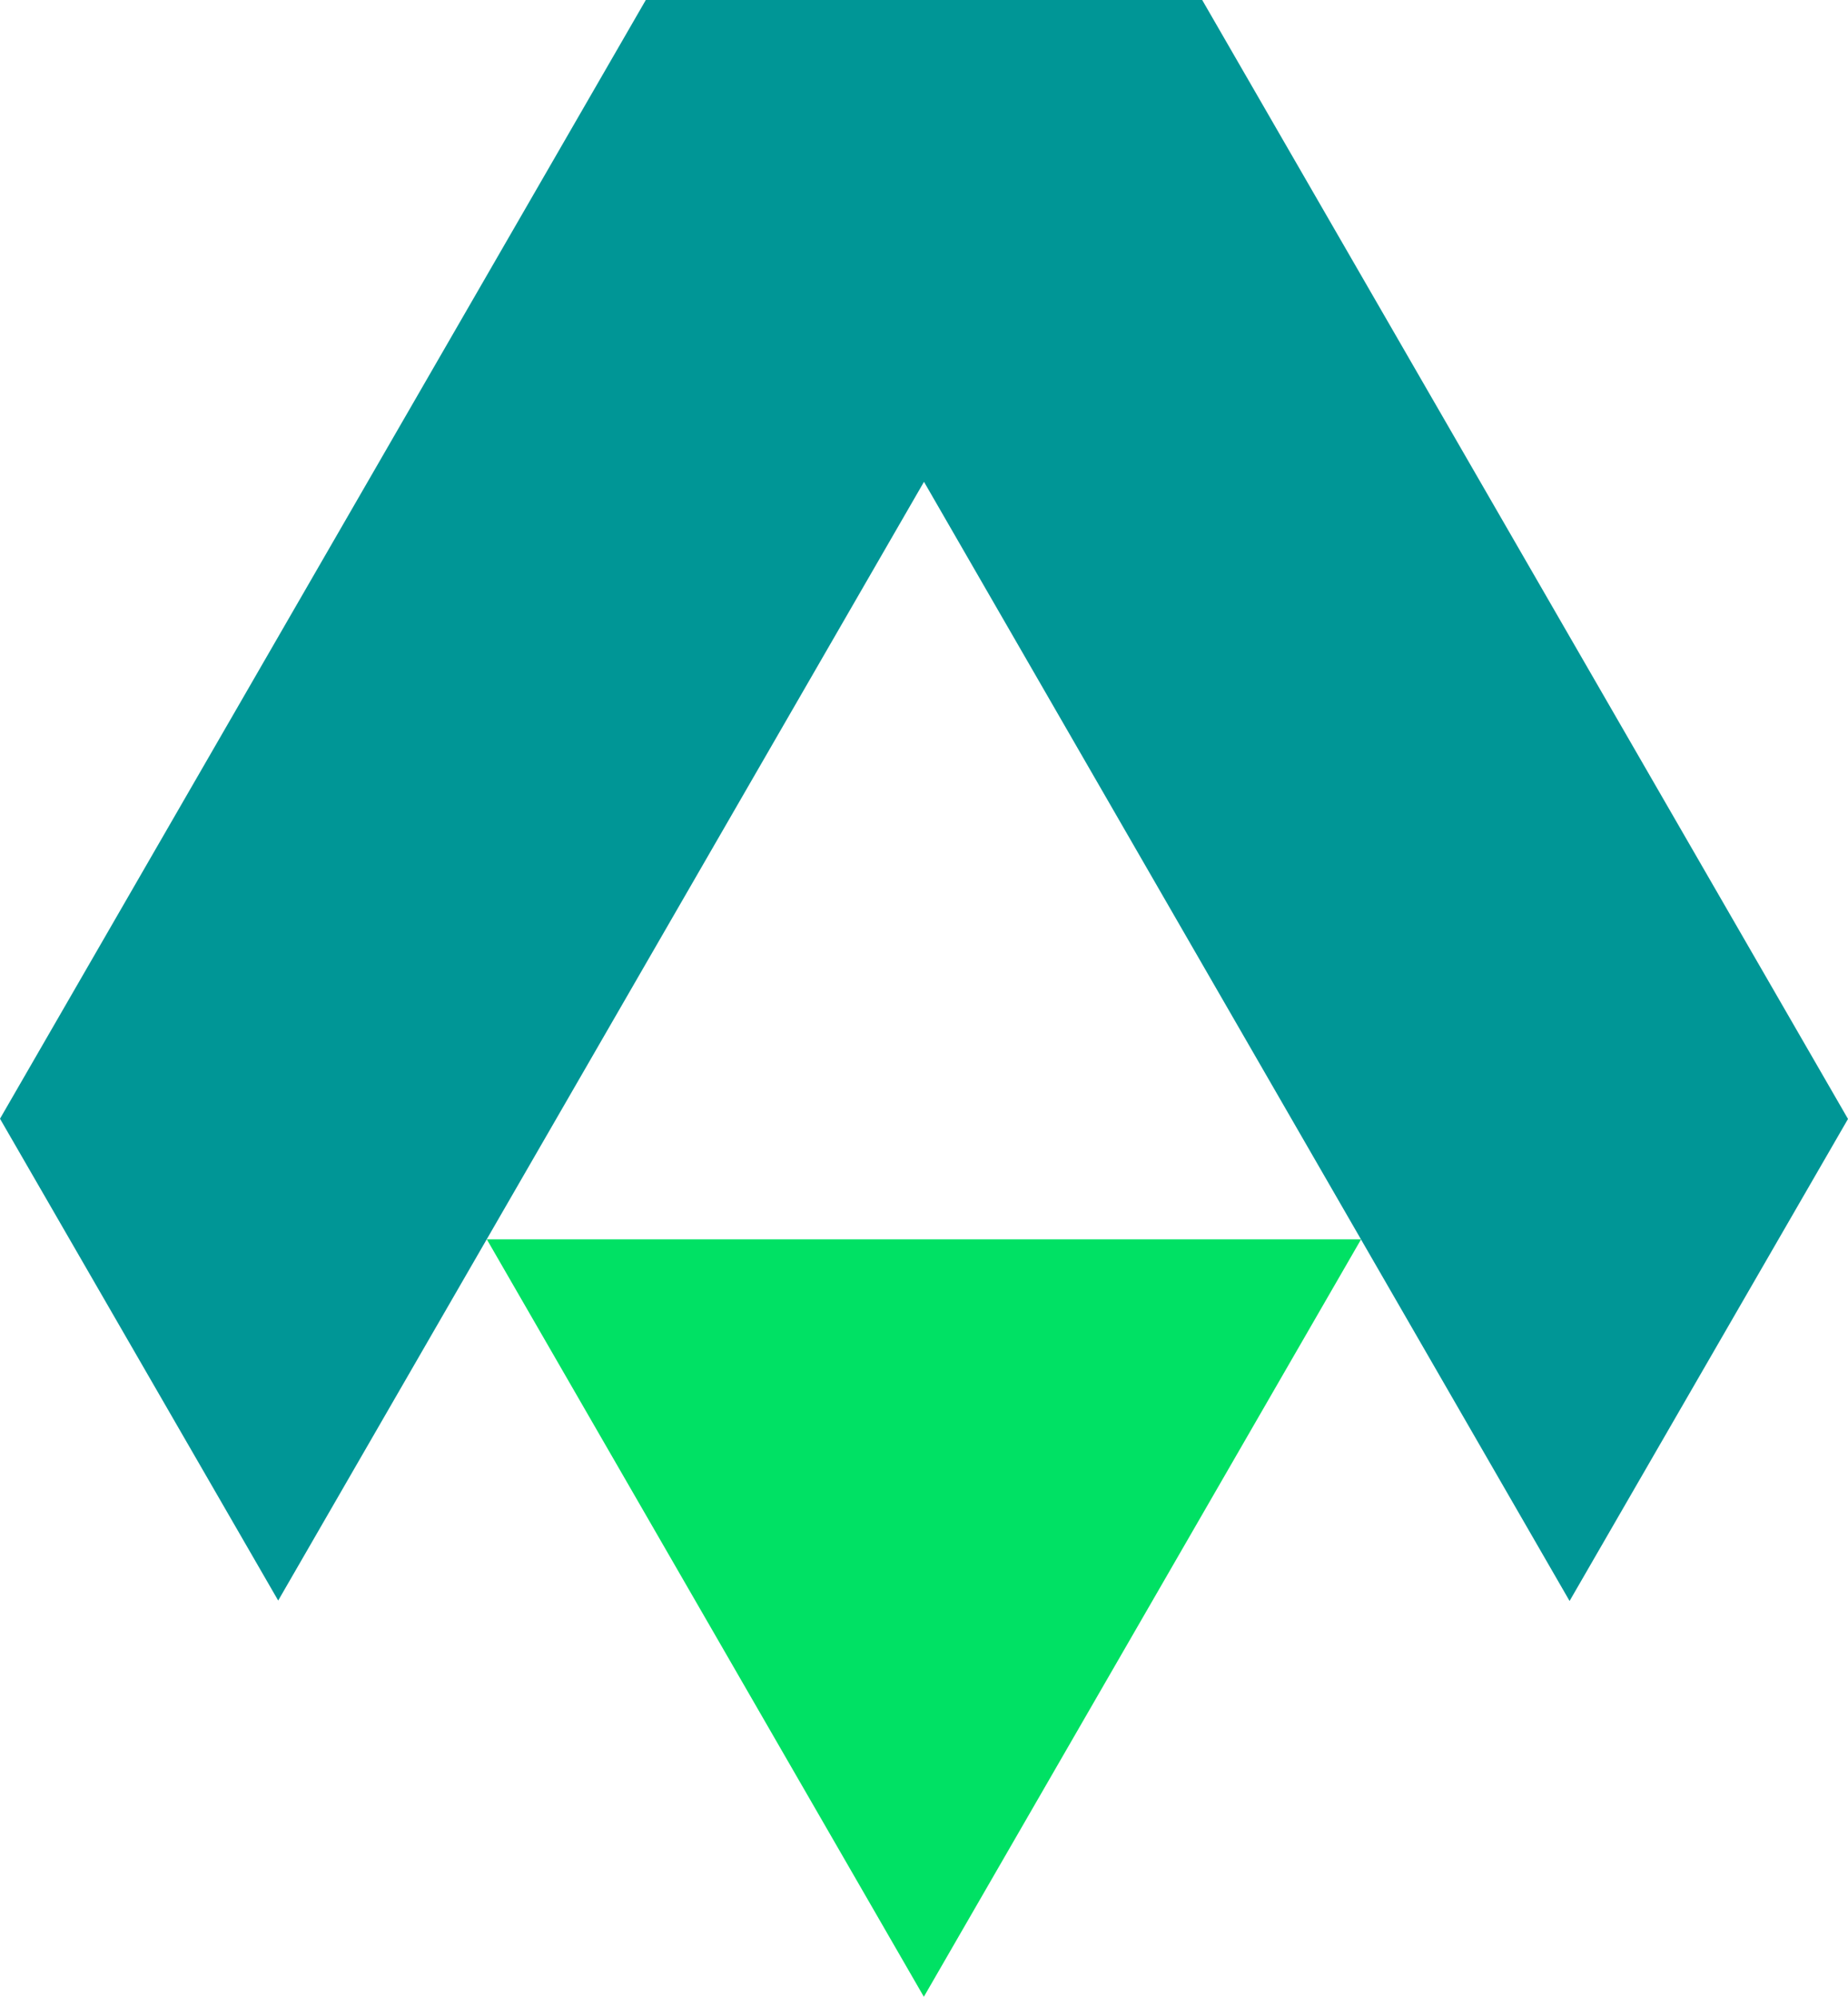 <svg id="Layer_1" data-name="Layer 1" xmlns="http://www.w3.org/2000/svg" viewBox="0 0 1274.85 1377.2"><defs><style>.cls-1{fill:#00e164;}.cls-2{fill:#009696;}</style></defs><polygon class="cls-1" points="335.85 854.8 637.32 1377.19 938.93 854.8 335.85 854.8"/><polygon class="cls-2" points="829.34 0 445.51 0 0 771.59 191.91 1103.91 637.42 332.31 1082.78 1104.21 1274.85 771.75 829.34 0"/></svg>